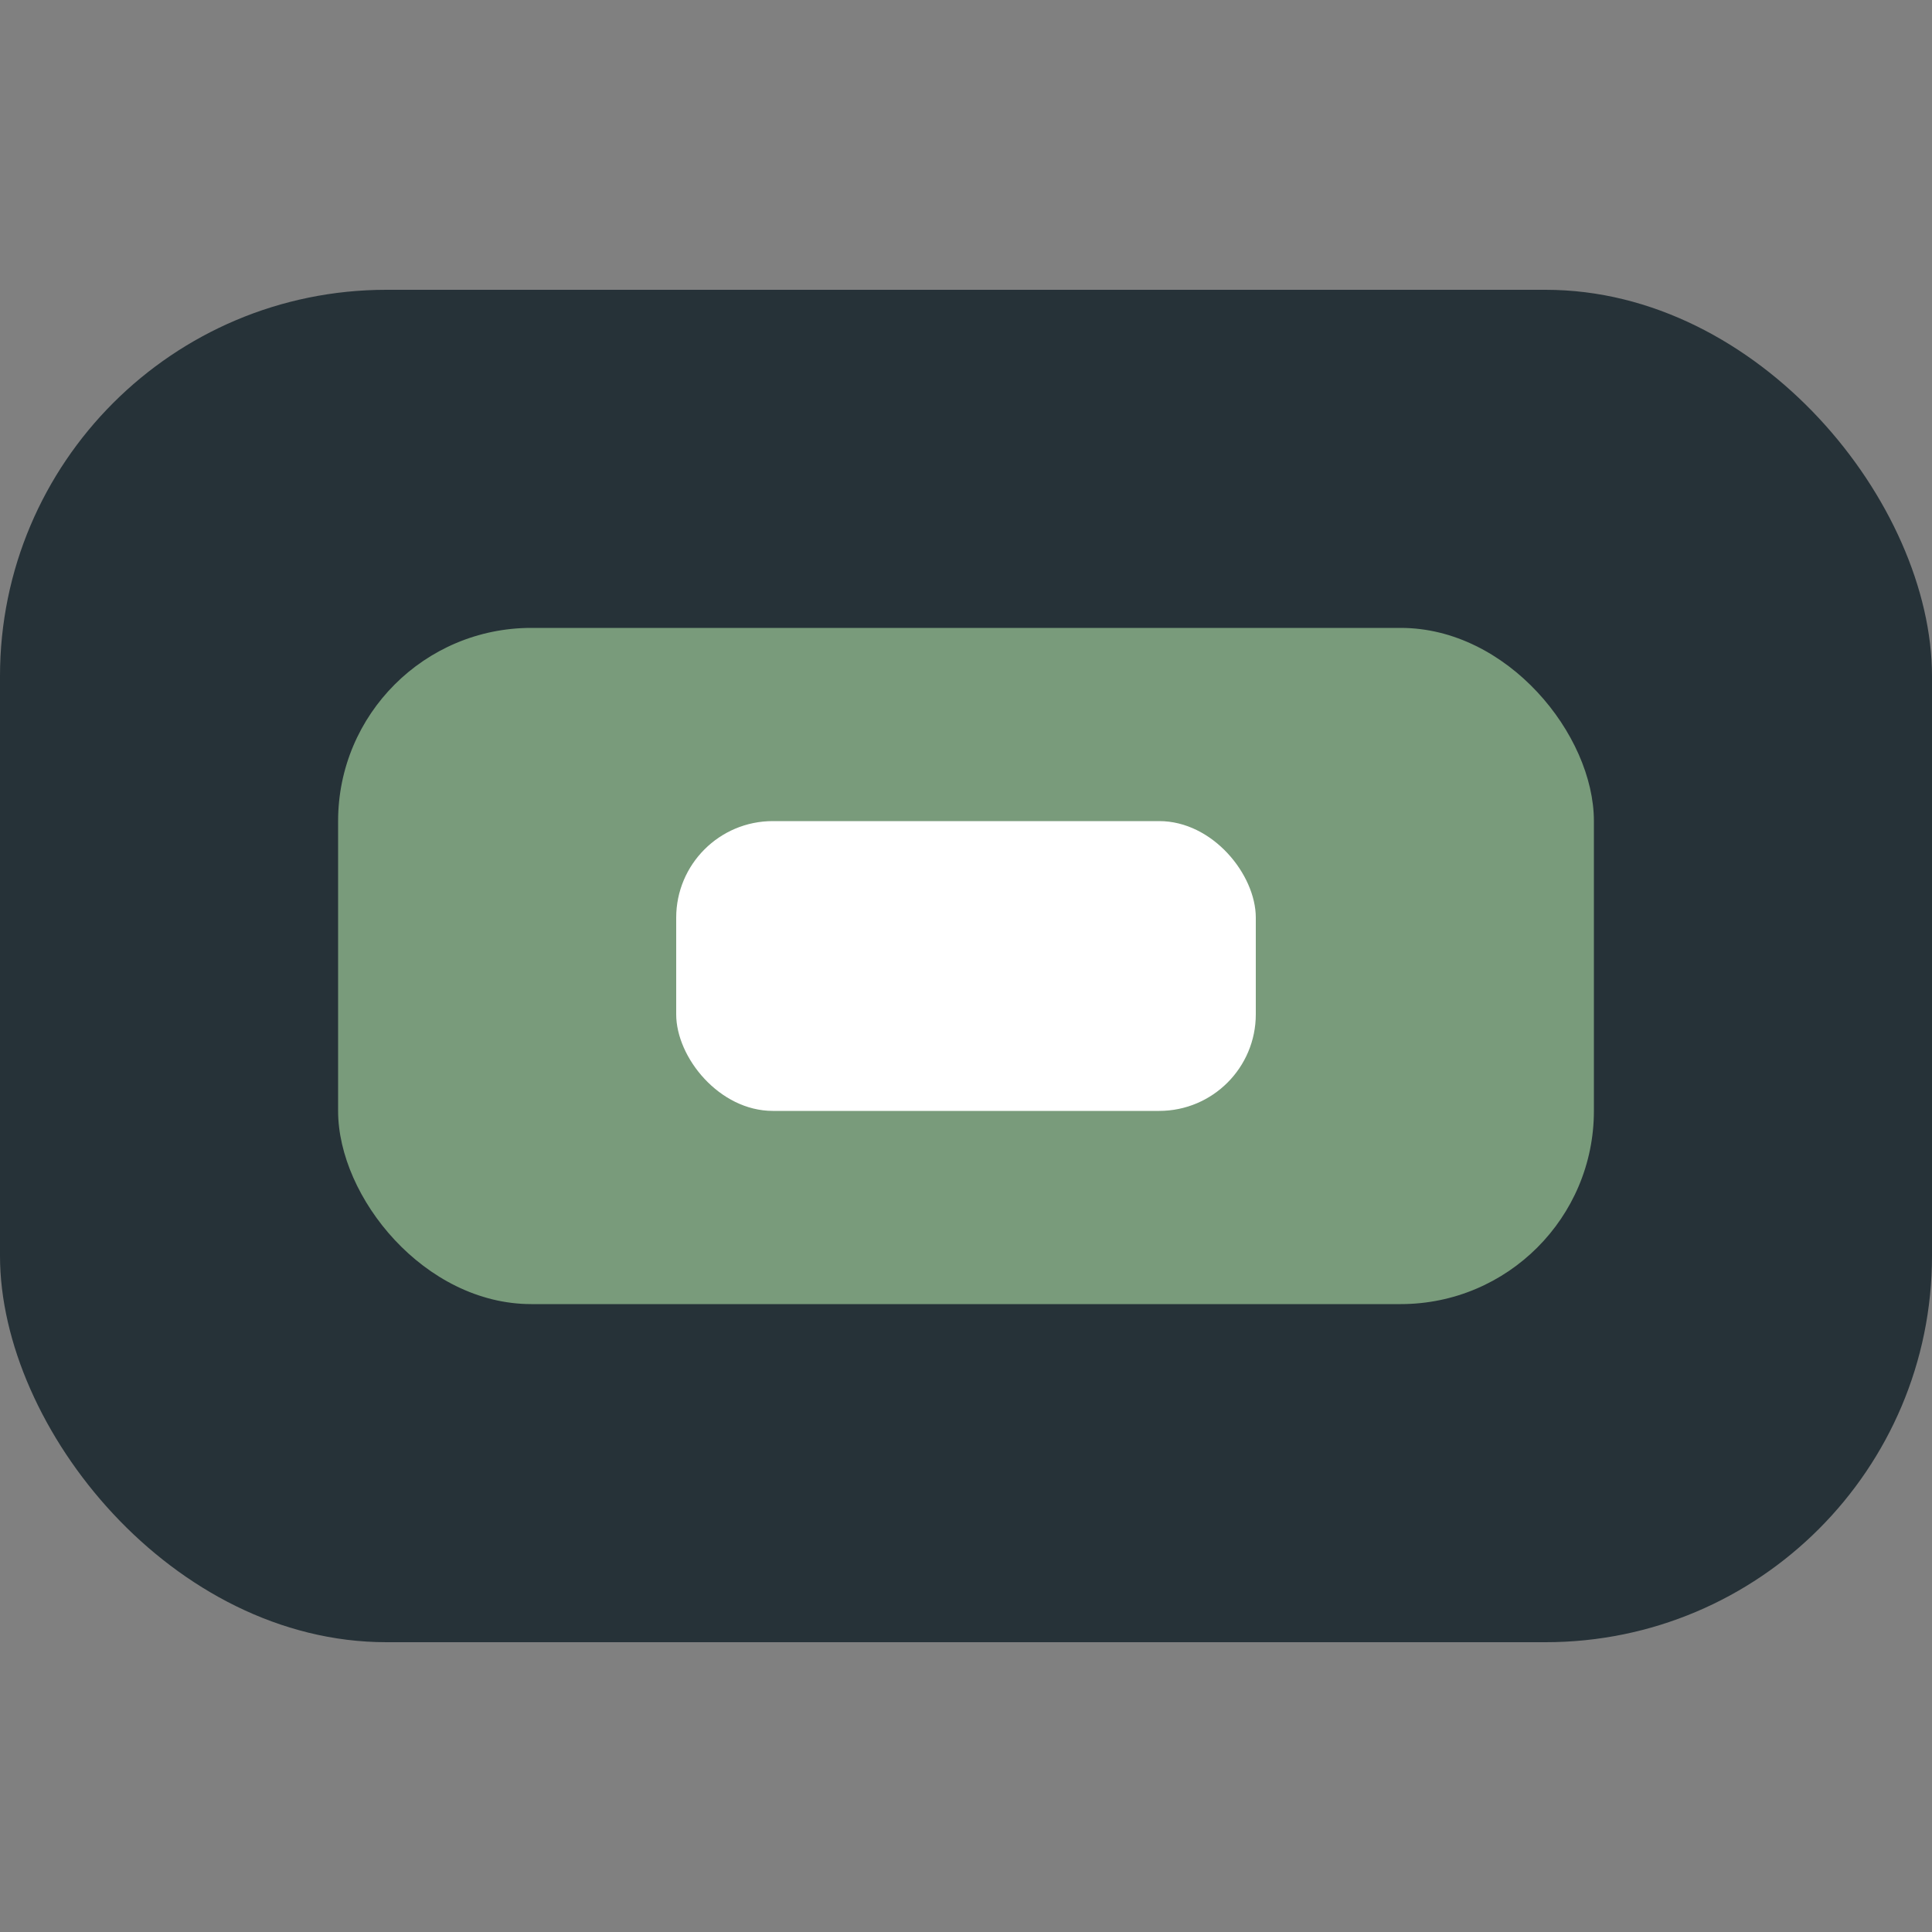 <?xml version="1.0" encoding="UTF-8"?>
<svg xmlns="http://www.w3.org/2000/svg" width="40" height="40" viewBox="0 0 40 40"><rect x="0" y="0" width="40" height="40" fill="#808080" stroke="none"/><rect x="0" y="6" width="40" height="28" rx="8" fill="#263238"/><rect x="7" y="13" width="26" height="14" rx="4" fill="#799B7B"/><rect x="14" y="17" width="12" height="6" rx="2" fill="#fff"/></svg>